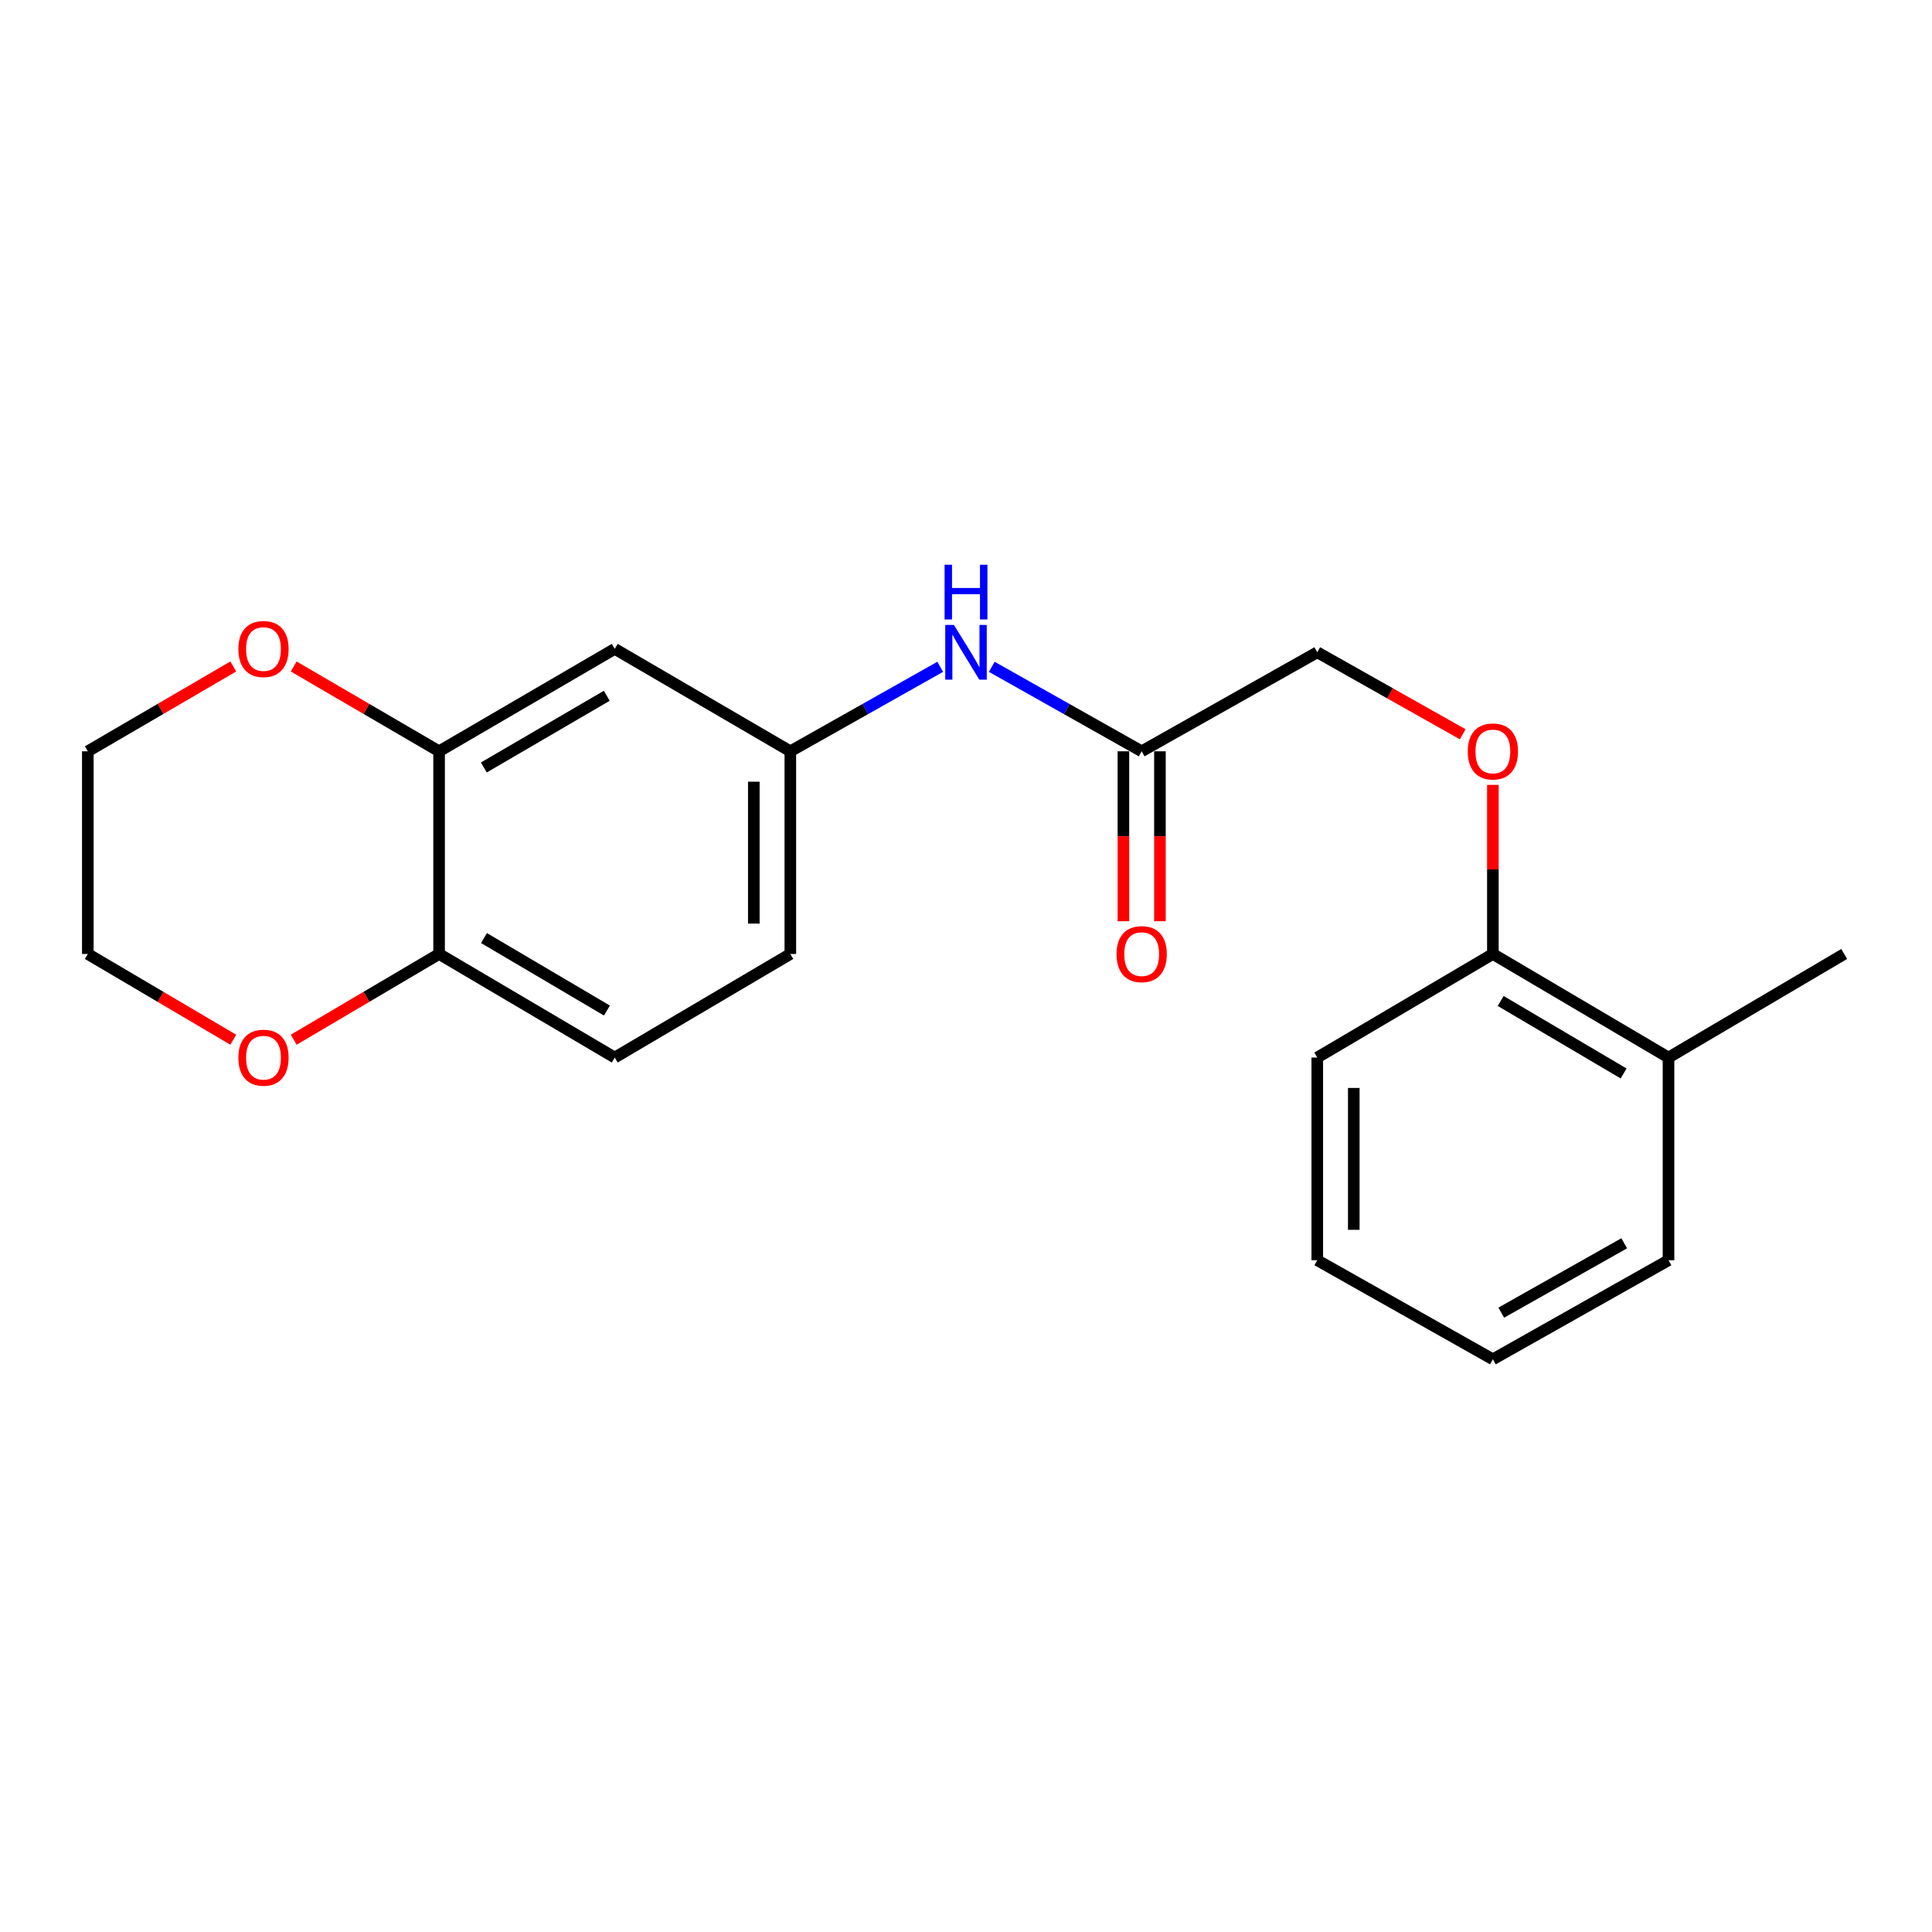 <?xml version='1.0' encoding='iso-8859-1'?>
<svg version='1.1' baseProfile='full'
              xmlns='http://www.w3.org/2000/svg'
                      xmlns:rdkit='http://www.rdkit.org/xml'
                      xmlns:xlink='http://www.w3.org/1999/xlink'
                  xml:space='preserve'
width='1000px' height='1000px' viewBox='0 0 1000 1000'>
<!-- END OF HEADER -->
<rect style='opacity:1.0;fill:#FFFFFF;stroke:none' width='1000' height='1000' x='0' y='0'> </rect>
<path class='bond-0' d='M 227.269,388.872 L 318.186,335.853' style='fill:none;fill-rule:evenodd;stroke:#000000;stroke-width:6px;stroke-linecap:butt;stroke-linejoin:miter;stroke-opacity:1' />
<path class='bond-0' d='M 250.428,397.247 L 314.07,360.134' style='fill:none;fill-rule:evenodd;stroke:#000000;stroke-width:6px;stroke-linecap:butt;stroke-linejoin:miter;stroke-opacity:1' />
<path class='bond-2' d='M 227.269,388.872 L 227.269,493.777' style='fill:none;fill-rule:evenodd;stroke:#000000;stroke-width:6px;stroke-linecap:butt;stroke-linejoin:miter;stroke-opacity:1' />
<path class='bond-5' d='M 227.269,388.872 L 189.641,366.921' style='fill:none;fill-rule:evenodd;stroke:#000000;stroke-width:6px;stroke-linecap:butt;stroke-linejoin:miter;stroke-opacity:1' />
<path class='bond-5' d='M 189.641,366.921 L 152.013,344.971' style='fill:none;fill-rule:evenodd;stroke:#FF0000;stroke-width:6px;stroke-linecap:butt;stroke-linejoin:miter;stroke-opacity:1' />
<path class='bond-4' d='M 318.186,335.853 L 409.072,388.872' style='fill:none;fill-rule:evenodd;stroke:#000000;stroke-width:6px;stroke-linecap:butt;stroke-linejoin:miter;stroke-opacity:1' />
<path class='bond-1' d='M 590.928,388.872 L 552.139,367.007' style='fill:none;fill-rule:evenodd;stroke:#000000;stroke-width:6px;stroke-linecap:butt;stroke-linejoin:miter;stroke-opacity:1' />
<path class='bond-1' d='M 552.139,367.007 L 513.349,345.142' style='fill:none;fill-rule:evenodd;stroke:#0000FF;stroke-width:6px;stroke-linecap:butt;stroke-linejoin:miter;stroke-opacity:1' />
<path class='bond-9' d='M 581.477,388.872 L 581.477,432.853' style='fill:none;fill-rule:evenodd;stroke:#000000;stroke-width:6px;stroke-linecap:butt;stroke-linejoin:miter;stroke-opacity:1' />
<path class='bond-9' d='M 581.477,432.853 L 581.477,476.834' style='fill:none;fill-rule:evenodd;stroke:#FF0000;stroke-width:6px;stroke-linecap:butt;stroke-linejoin:miter;stroke-opacity:1' />
<path class='bond-9' d='M 600.379,388.872 L 600.379,432.853' style='fill:none;fill-rule:evenodd;stroke:#000000;stroke-width:6px;stroke-linecap:butt;stroke-linejoin:miter;stroke-opacity:1' />
<path class='bond-9' d='M 600.379,432.853 L 600.379,476.834' style='fill:none;fill-rule:evenodd;stroke:#FF0000;stroke-width:6px;stroke-linecap:butt;stroke-linejoin:miter;stroke-opacity:1' />
<path class='bond-12' d='M 590.928,388.872 L 681.814,337.617' style='fill:none;fill-rule:evenodd;stroke:#000000;stroke-width:6px;stroke-linecap:butt;stroke-linejoin:miter;stroke-opacity:1' />
<path class='bond-7' d='M 227.269,493.777 L 189.645,515.969' style='fill:none;fill-rule:evenodd;stroke:#000000;stroke-width:6px;stroke-linecap:butt;stroke-linejoin:miter;stroke-opacity:1' />
<path class='bond-7' d='M 189.645,515.969 L 152.02,538.161' style='fill:none;fill-rule:evenodd;stroke:#FF0000;stroke-width:6px;stroke-linecap:butt;stroke-linejoin:miter;stroke-opacity:1' />
<path class='bond-10' d='M 227.269,493.777 L 318.186,547.384' style='fill:none;fill-rule:evenodd;stroke:#000000;stroke-width:6px;stroke-linecap:butt;stroke-linejoin:miter;stroke-opacity:1' />
<path class='bond-10' d='M 250.507,485.536 L 314.149,523.061' style='fill:none;fill-rule:evenodd;stroke:#000000;stroke-width:6px;stroke-linecap:butt;stroke-linejoin:miter;stroke-opacity:1' />
<path class='bond-3' d='M 486.651,345.142 L 447.861,367.007' style='fill:none;fill-rule:evenodd;stroke:#0000FF;stroke-width:6px;stroke-linecap:butt;stroke-linejoin:miter;stroke-opacity:1' />
<path class='bond-3' d='M 447.861,367.007 L 409.072,388.872' style='fill:none;fill-rule:evenodd;stroke:#000000;stroke-width:6px;stroke-linecap:butt;stroke-linejoin:miter;stroke-opacity:1' />
<path class='bond-22' d='M 409.072,388.872 L 409.072,493.777' style='fill:none;fill-rule:evenodd;stroke:#000000;stroke-width:6px;stroke-linecap:butt;stroke-linejoin:miter;stroke-opacity:1' />
<path class='bond-22' d='M 390.17,404.608 L 390.17,478.041' style='fill:none;fill-rule:evenodd;stroke:#000000;stroke-width:6px;stroke-linecap:butt;stroke-linejoin:miter;stroke-opacity:1' />
<path class='bond-14' d='M 120.751,344.967 L 83.103,366.92' style='fill:none;fill-rule:evenodd;stroke:#FF0000;stroke-width:6px;stroke-linecap:butt;stroke-linejoin:miter;stroke-opacity:1' />
<path class='bond-14' d='M 83.103,366.92 L 45.455,388.872' style='fill:none;fill-rule:evenodd;stroke:#000000;stroke-width:6px;stroke-linecap:butt;stroke-linejoin:miter;stroke-opacity:1' />
<path class='bond-6' d='M 757.102,380.07 L 719.458,358.844' style='fill:none;fill-rule:evenodd;stroke:#FF0000;stroke-width:6px;stroke-linecap:butt;stroke-linejoin:miter;stroke-opacity:1' />
<path class='bond-6' d='M 719.458,358.844 L 681.814,337.617' style='fill:none;fill-rule:evenodd;stroke:#000000;stroke-width:6px;stroke-linecap:butt;stroke-linejoin:miter;stroke-opacity:1' />
<path class='bond-8' d='M 772.71,406.255 L 772.71,450.016' style='fill:none;fill-rule:evenodd;stroke:#FF0000;stroke-width:6px;stroke-linecap:butt;stroke-linejoin:miter;stroke-opacity:1' />
<path class='bond-8' d='M 772.71,450.016 L 772.71,493.777' style='fill:none;fill-rule:evenodd;stroke:#000000;stroke-width:6px;stroke-linecap:butt;stroke-linejoin:miter;stroke-opacity:1' />
<path class='bond-21' d='M 120.744,538.164 L 83.099,515.971' style='fill:none;fill-rule:evenodd;stroke:#FF0000;stroke-width:6px;stroke-linecap:butt;stroke-linejoin:miter;stroke-opacity:1' />
<path class='bond-21' d='M 83.099,515.971 L 45.455,493.777' style='fill:none;fill-rule:evenodd;stroke:#000000;stroke-width:6px;stroke-linecap:butt;stroke-linejoin:miter;stroke-opacity:1' />
<path class='bond-11' d='M 772.71,493.777 L 863.617,547.384' style='fill:none;fill-rule:evenodd;stroke:#000000;stroke-width:6px;stroke-linecap:butt;stroke-linejoin:miter;stroke-opacity:1' />
<path class='bond-11' d='M 776.745,518.1 L 840.38,555.625' style='fill:none;fill-rule:evenodd;stroke:#000000;stroke-width:6px;stroke-linecap:butt;stroke-linejoin:miter;stroke-opacity:1' />
<path class='bond-16' d='M 772.71,493.777 L 681.814,547.384' style='fill:none;fill-rule:evenodd;stroke:#000000;stroke-width:6px;stroke-linecap:butt;stroke-linejoin:miter;stroke-opacity:1' />
<path class='bond-13' d='M 318.186,547.384 L 409.072,493.777' style='fill:none;fill-rule:evenodd;stroke:#000000;stroke-width:6px;stroke-linecap:butt;stroke-linejoin:miter;stroke-opacity:1' />
<path class='bond-17' d='M 863.617,547.384 L 954.545,493.777' style='fill:none;fill-rule:evenodd;stroke:#000000;stroke-width:6px;stroke-linecap:butt;stroke-linejoin:miter;stroke-opacity:1' />
<path class='bond-18' d='M 863.617,547.384 L 863.617,652.289' style='fill:none;fill-rule:evenodd;stroke:#000000;stroke-width:6px;stroke-linecap:butt;stroke-linejoin:miter;stroke-opacity:1' />
<path class='bond-15' d='M 45.455,388.872 L 45.455,493.777' style='fill:none;fill-rule:evenodd;stroke:#000000;stroke-width:6px;stroke-linecap:butt;stroke-linejoin:miter;stroke-opacity:1' />
<path class='bond-20' d='M 681.814,547.384 L 681.814,652.289' style='fill:none;fill-rule:evenodd;stroke:#000000;stroke-width:6px;stroke-linecap:butt;stroke-linejoin:miter;stroke-opacity:1' />
<path class='bond-20' d='M 700.716,563.12 L 700.716,636.553' style='fill:none;fill-rule:evenodd;stroke:#000000;stroke-width:6px;stroke-linecap:butt;stroke-linejoin:miter;stroke-opacity:1' />
<path class='bond-23' d='M 863.617,652.289 L 772.71,703.576' style='fill:none;fill-rule:evenodd;stroke:#000000;stroke-width:6px;stroke-linecap:butt;stroke-linejoin:miter;stroke-opacity:1' />
<path class='bond-23' d='M 840.694,643.52 L 777.059,679.42' style='fill:none;fill-rule:evenodd;stroke:#000000;stroke-width:6px;stroke-linecap:butt;stroke-linejoin:miter;stroke-opacity:1' />
<path class='bond-19' d='M 772.71,703.576 L 681.814,652.289' style='fill:none;fill-rule:evenodd;stroke:#000000;stroke-width:6px;stroke-linecap:butt;stroke-linejoin:miter;stroke-opacity:1' />
<path  class='atom-4' d='M 493.74 323.457
L 503.02 338.457
Q 503.94 339.937, 505.42 342.617
Q 506.9 345.297, 506.98 345.457
L 506.98 323.457
L 510.74 323.457
L 510.74 351.777
L 506.86 351.777
L 496.9 335.377
Q 495.74 333.457, 494.5 331.257
Q 493.3 329.057, 492.94 328.377
L 492.94 351.777
L 489.26 351.777
L 489.26 323.457
L 493.74 323.457
' fill='#0000FF'/>
<path  class='atom-4' d='M 488.92 292.305
L 492.76 292.305
L 492.76 304.345
L 507.24 304.345
L 507.24 292.305
L 511.08 292.305
L 511.08 320.625
L 507.24 320.625
L 507.24 307.545
L 492.76 307.545
L 492.76 320.625
L 488.92 320.625
L 488.92 292.305
' fill='#0000FF'/>
<path  class='atom-6' d='M 123.383 335.933
Q 123.383 329.133, 126.743 325.333
Q 130.103 321.533, 136.383 321.533
Q 142.663 321.533, 146.023 325.333
Q 149.383 329.133, 149.383 335.933
Q 149.383 342.813, 145.983 346.733
Q 142.583 350.613, 136.383 350.613
Q 130.143 350.613, 126.743 346.733
Q 123.383 342.853, 123.383 335.933
M 136.383 347.413
Q 140.703 347.413, 143.023 344.533
Q 145.383 341.613, 145.383 335.933
Q 145.383 330.373, 143.023 327.573
Q 140.703 324.733, 136.383 324.733
Q 132.063 324.733, 129.703 327.533
Q 127.383 330.333, 127.383 335.933
Q 127.383 341.653, 129.703 344.533
Q 132.063 347.413, 136.383 347.413
' fill='#FF0000'/>
<path  class='atom-7' d='M 759.71 388.952
Q 759.71 382.152, 763.07 378.352
Q 766.43 374.552, 772.71 374.552
Q 778.99 374.552, 782.35 378.352
Q 785.71 382.152, 785.71 388.952
Q 785.71 395.832, 782.31 399.752
Q 778.91 403.632, 772.71 403.632
Q 766.47 403.632, 763.07 399.752
Q 759.71 395.872, 759.71 388.952
M 772.71 400.432
Q 777.03 400.432, 779.35 397.552
Q 781.71 394.632, 781.71 388.952
Q 781.71 383.392, 779.35 380.592
Q 777.03 377.752, 772.71 377.752
Q 768.39 377.752, 766.03 380.552
Q 763.71 383.352, 763.71 388.952
Q 763.71 394.672, 766.03 397.552
Q 768.39 400.432, 772.71 400.432
' fill='#FF0000'/>
<path  class='atom-8' d='M 123.383 547.464
Q 123.383 540.664, 126.743 536.864
Q 130.103 533.064, 136.383 533.064
Q 142.663 533.064, 146.023 536.864
Q 149.383 540.664, 149.383 547.464
Q 149.383 554.344, 145.983 558.264
Q 142.583 562.144, 136.383 562.144
Q 130.143 562.144, 126.743 558.264
Q 123.383 554.384, 123.383 547.464
M 136.383 558.944
Q 140.703 558.944, 143.023 556.064
Q 145.383 553.144, 145.383 547.464
Q 145.383 541.904, 143.023 539.104
Q 140.703 536.264, 136.383 536.264
Q 132.063 536.264, 129.703 539.064
Q 127.383 541.864, 127.383 547.464
Q 127.383 553.184, 129.703 556.064
Q 132.063 558.944, 136.383 558.944
' fill='#FF0000'/>
<path  class='atom-10' d='M 577.928 493.857
Q 577.928 487.057, 581.288 483.257
Q 584.648 479.457, 590.928 479.457
Q 597.208 479.457, 600.568 483.257
Q 603.928 487.057, 603.928 493.857
Q 603.928 500.737, 600.528 504.657
Q 597.128 508.537, 590.928 508.537
Q 584.688 508.537, 581.288 504.657
Q 577.928 500.777, 577.928 493.857
M 590.928 505.337
Q 595.248 505.337, 597.568 502.457
Q 599.928 499.537, 599.928 493.857
Q 599.928 488.297, 597.568 485.497
Q 595.248 482.657, 590.928 482.657
Q 586.608 482.657, 584.248 485.457
Q 581.928 488.257, 581.928 493.857
Q 581.928 499.577, 584.248 502.457
Q 586.608 505.337, 590.928 505.337
' fill='#FF0000'/>
</svg>
